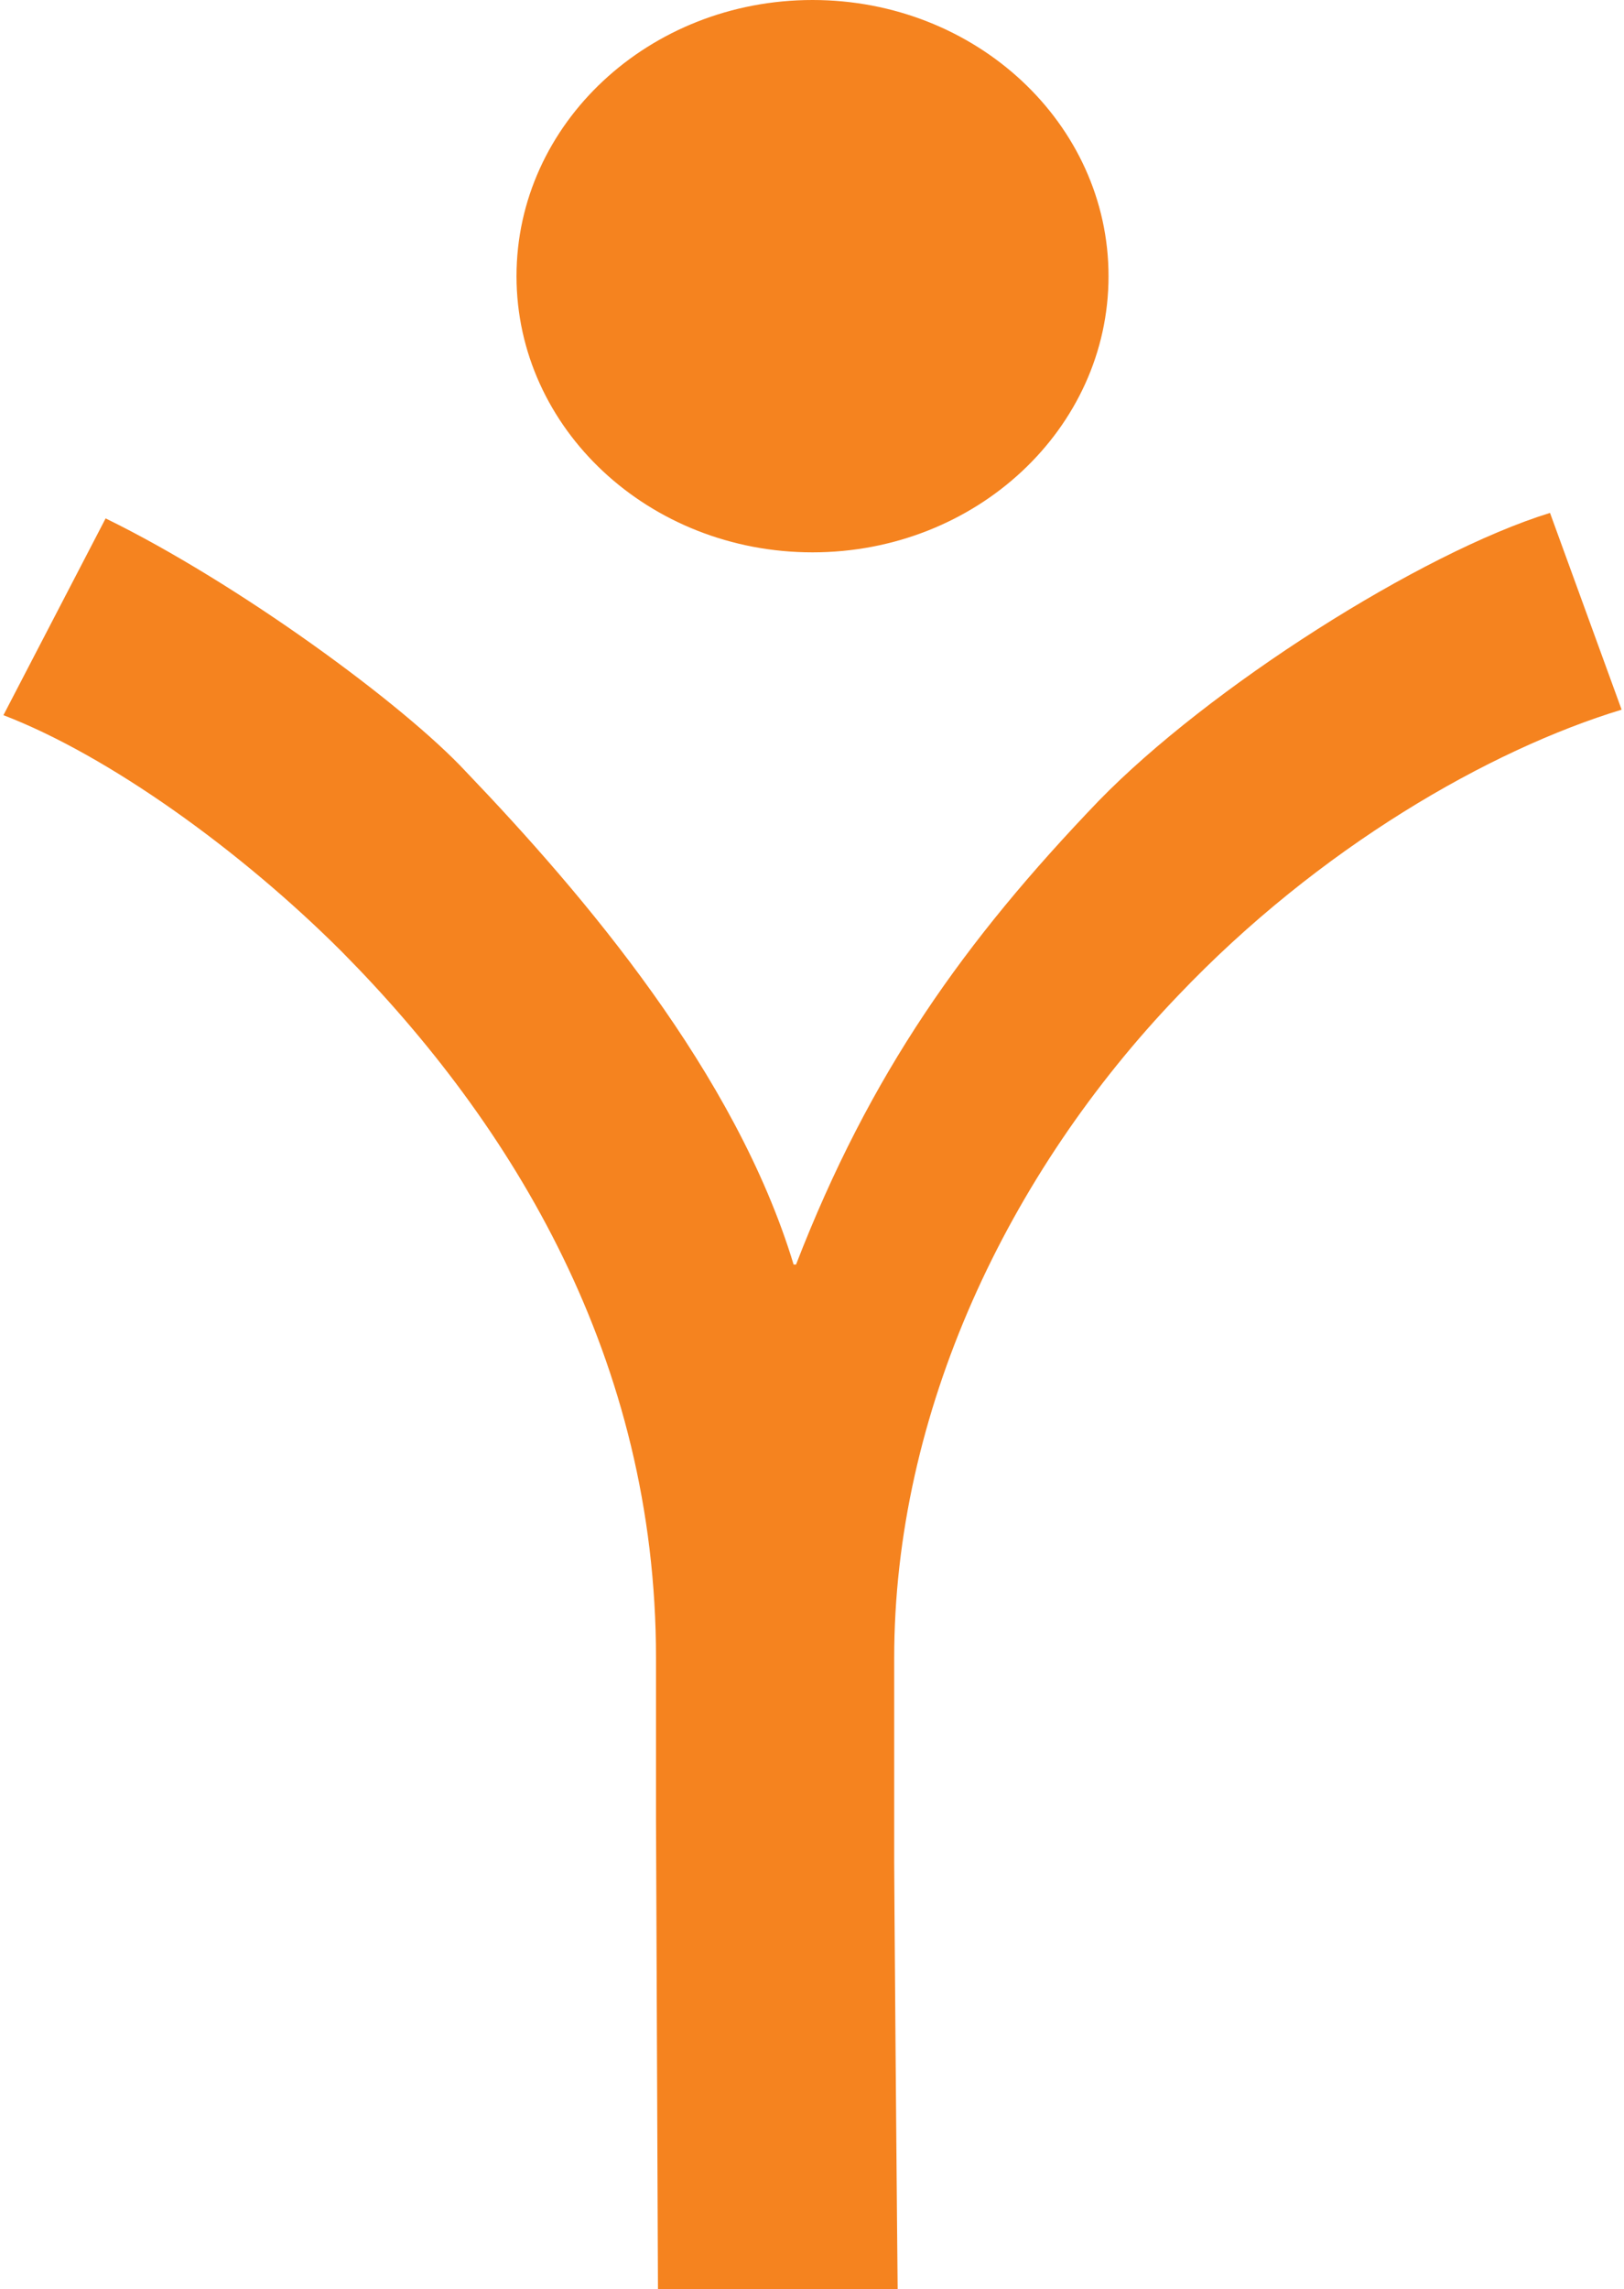 <svg xmlns="http://www.w3.org/2000/svg" width="364" height="513" viewBox="0 0 364 513" fill="none"><path d="M148.119 671.94C148.119 659.946 147.037 414.427 147.037 407.725V371.567C147.037 304.544 114.933 251.983 76.698 213.356C53.792 190.427 24.213 169.262 0.767 160.266L23.672 116.172C53.251 130.635 90.405 157.797 104.473 172.965C130.985 200.657 164.893 240.518 177.879 283.378H178.42C195.013 240.518 216.115 210.887 246.234 179.491C270.943 154.093 318.378 123.932 347.415 114.937L363.467 159.032C333.889 168.027 295.653 189.898 264.09 223.057C225.854 262.918 200.423 316.537 200.423 371.567V417.426C200.423 424.657 202.227 661.004 203.489 671.234L147.759 671.94H148.119Z" fill="#F5831F"></path><path d="M182.117 123.778C218.76 123.778 248.464 96.07 248.464 61.889C248.464 27.709 218.76 0 182.117 0C145.474 0 115.769 27.709 115.769 61.889C115.769 96.07 145.474 123.778 182.117 123.778Z" fill="#F5831F"></path></svg>